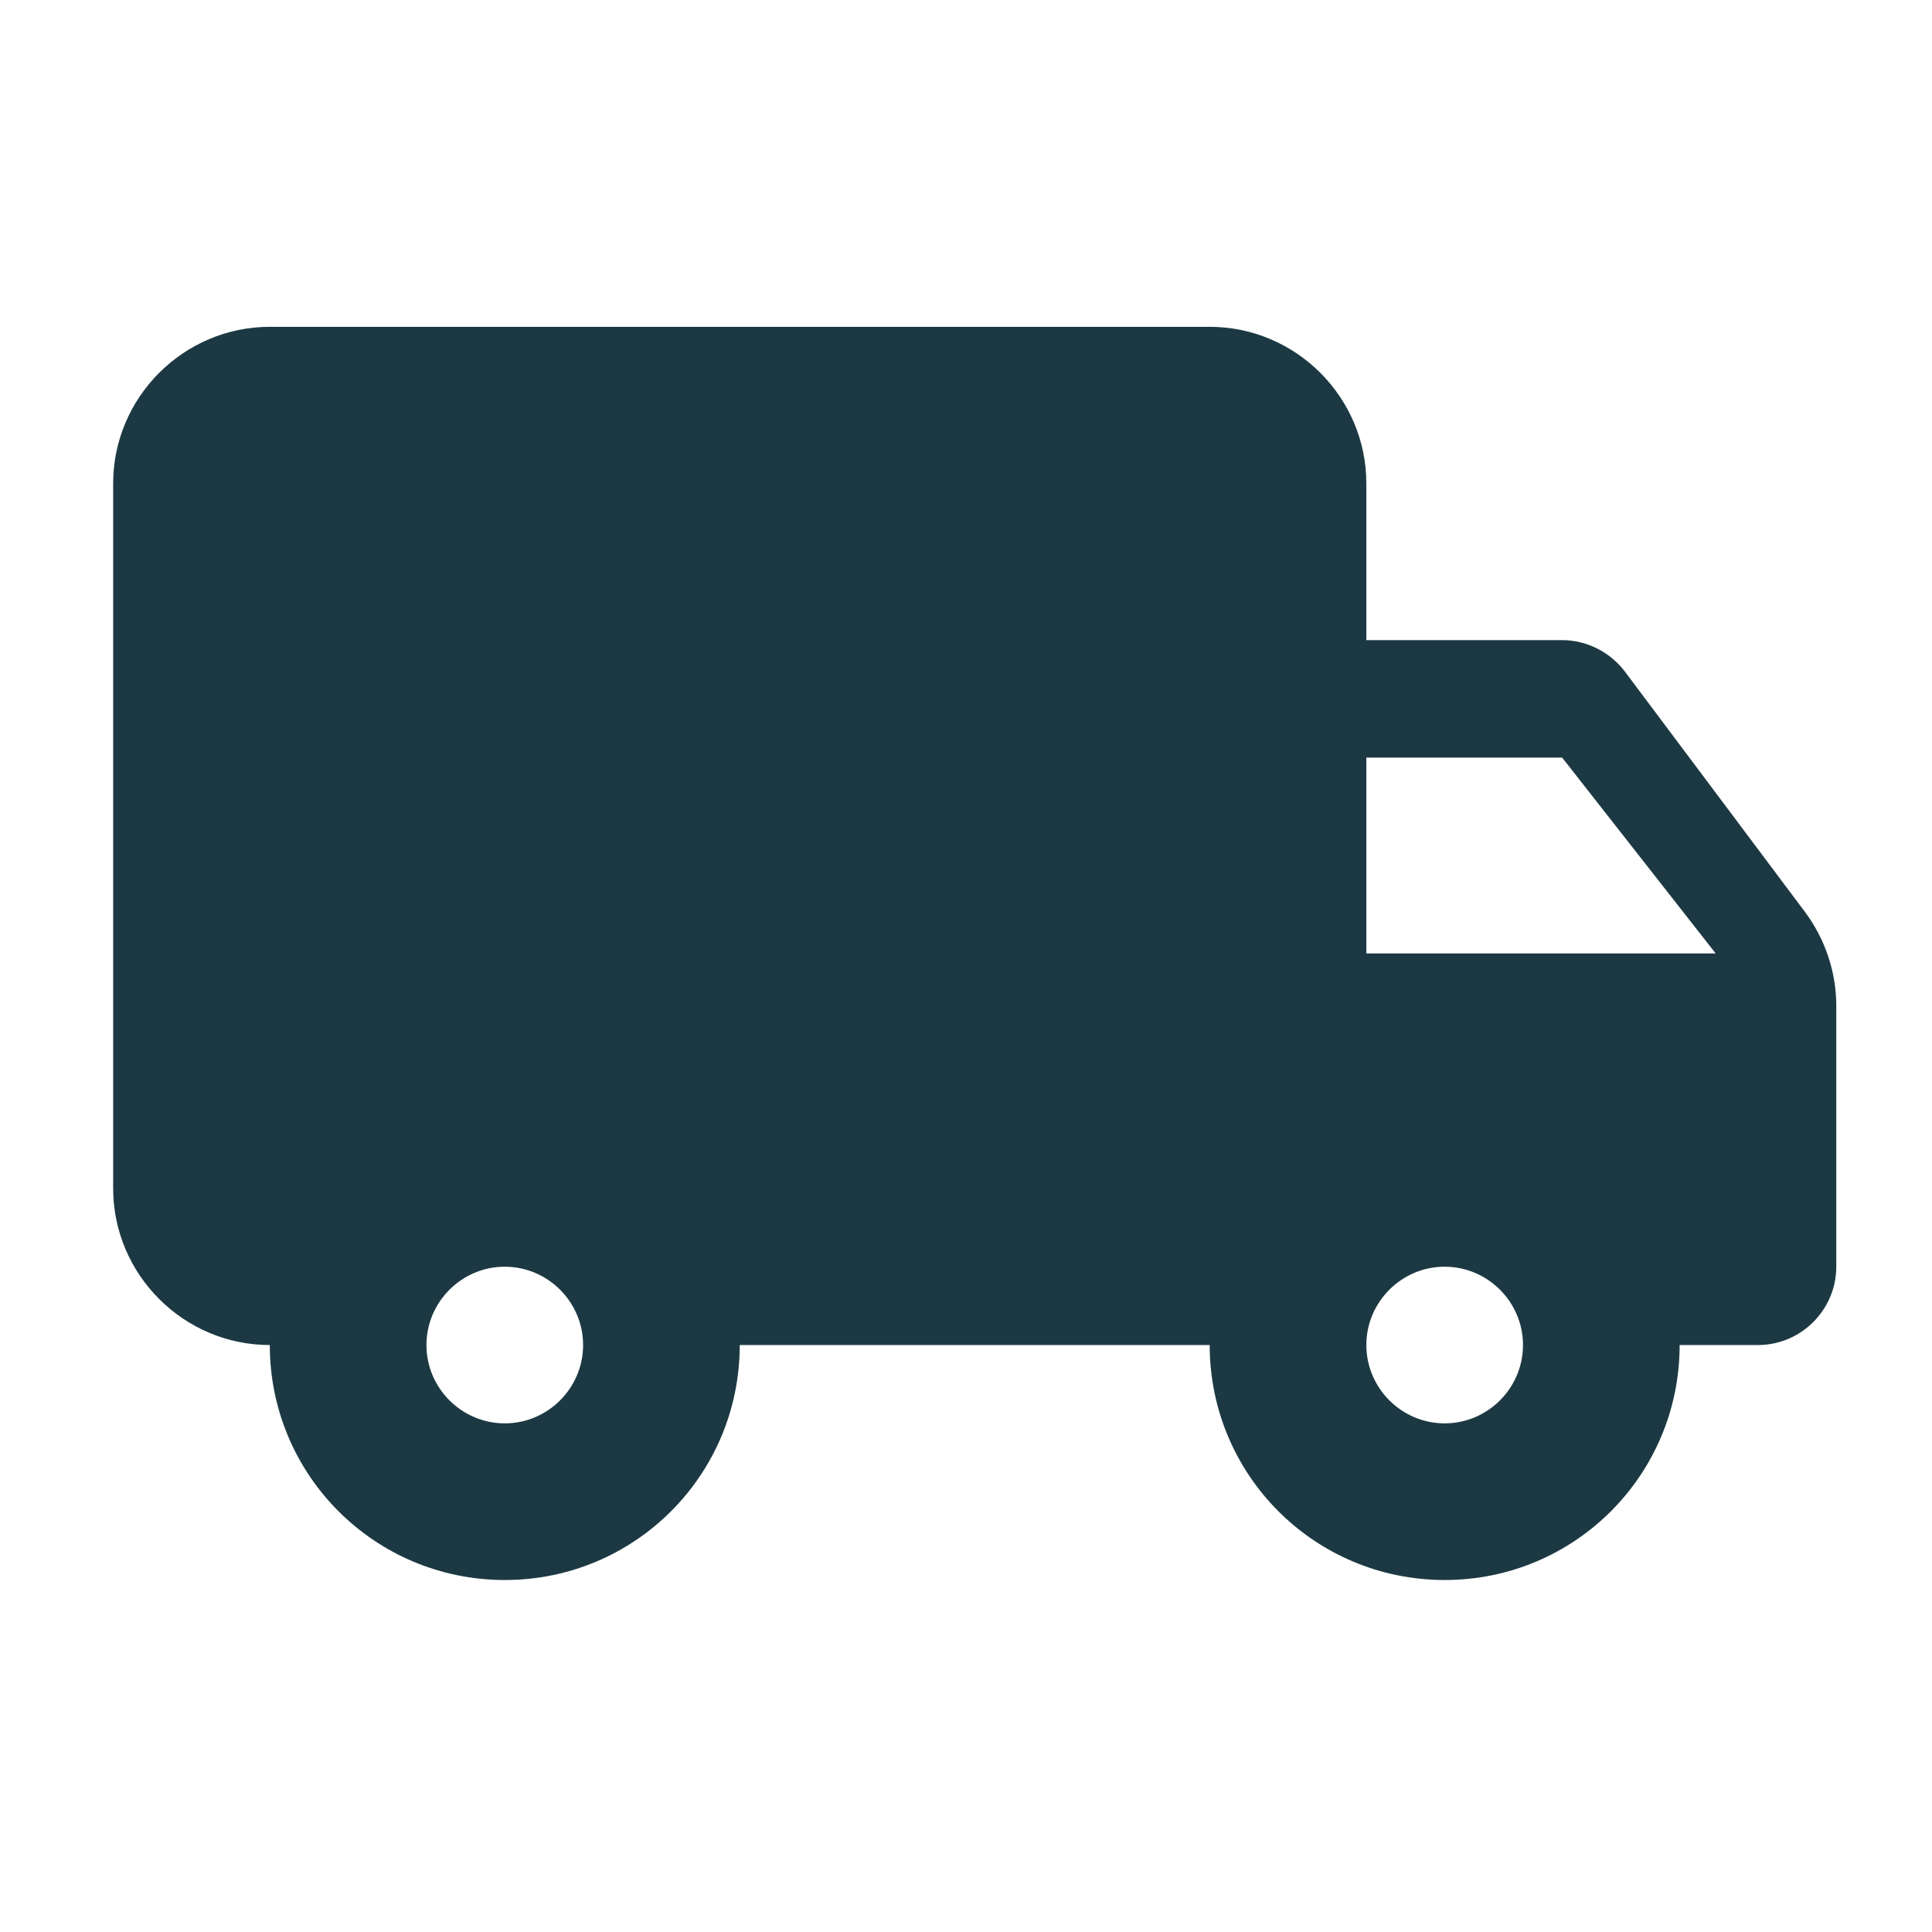 <svg width="37" height="37" viewBox="0 0 37 37" fill="none" xmlns="http://www.w3.org/2000/svg">
<g clip-path="url(#clip0_31_158)">
<path d="M29.917 12.259H26.167V9.259C26.167 7.609 24.817 6.259 23.167 6.259H5.167C3.517 6.259 2.167 7.609 2.167 9.259V22.759C2.167 24.409 3.517 25.759 5.167 25.759C5.167 28.249 7.177 30.259 9.667 30.259C12.157 30.259 14.167 28.249 14.167 25.759H23.167C23.167 28.249 25.177 30.259 27.667 30.259C30.157 30.259 32.167 28.249 32.167 25.759H33.667C34.492 25.759 35.167 25.084 35.167 24.259V19.264C35.167 18.619 34.957 17.989 34.567 17.464L31.117 12.859C30.832 12.484 30.382 12.259 29.917 12.259ZM9.667 27.259C8.842 27.259 8.167 26.584 8.167 25.759C8.167 24.934 8.842 24.259 9.667 24.259C10.492 24.259 11.167 24.934 11.167 25.759C11.167 26.584 10.492 27.259 9.667 27.259ZM29.917 14.509L32.857 18.259H26.167V14.509H29.917ZM27.667 27.259C26.842 27.259 26.167 26.584 26.167 25.759C26.167 24.934 26.842 24.259 27.667 24.259C28.492 24.259 29.167 24.934 29.167 25.759C29.167 26.584 28.492 27.259 27.667 27.259Z" fill="#1C3943"/>
</g>
<defs>
<clipPath id="clip0_31_158">
<rect width="36" height="36" fill="white" transform="translate(0.667 0.259)"/>
</clipPath>
</defs>
</svg>
